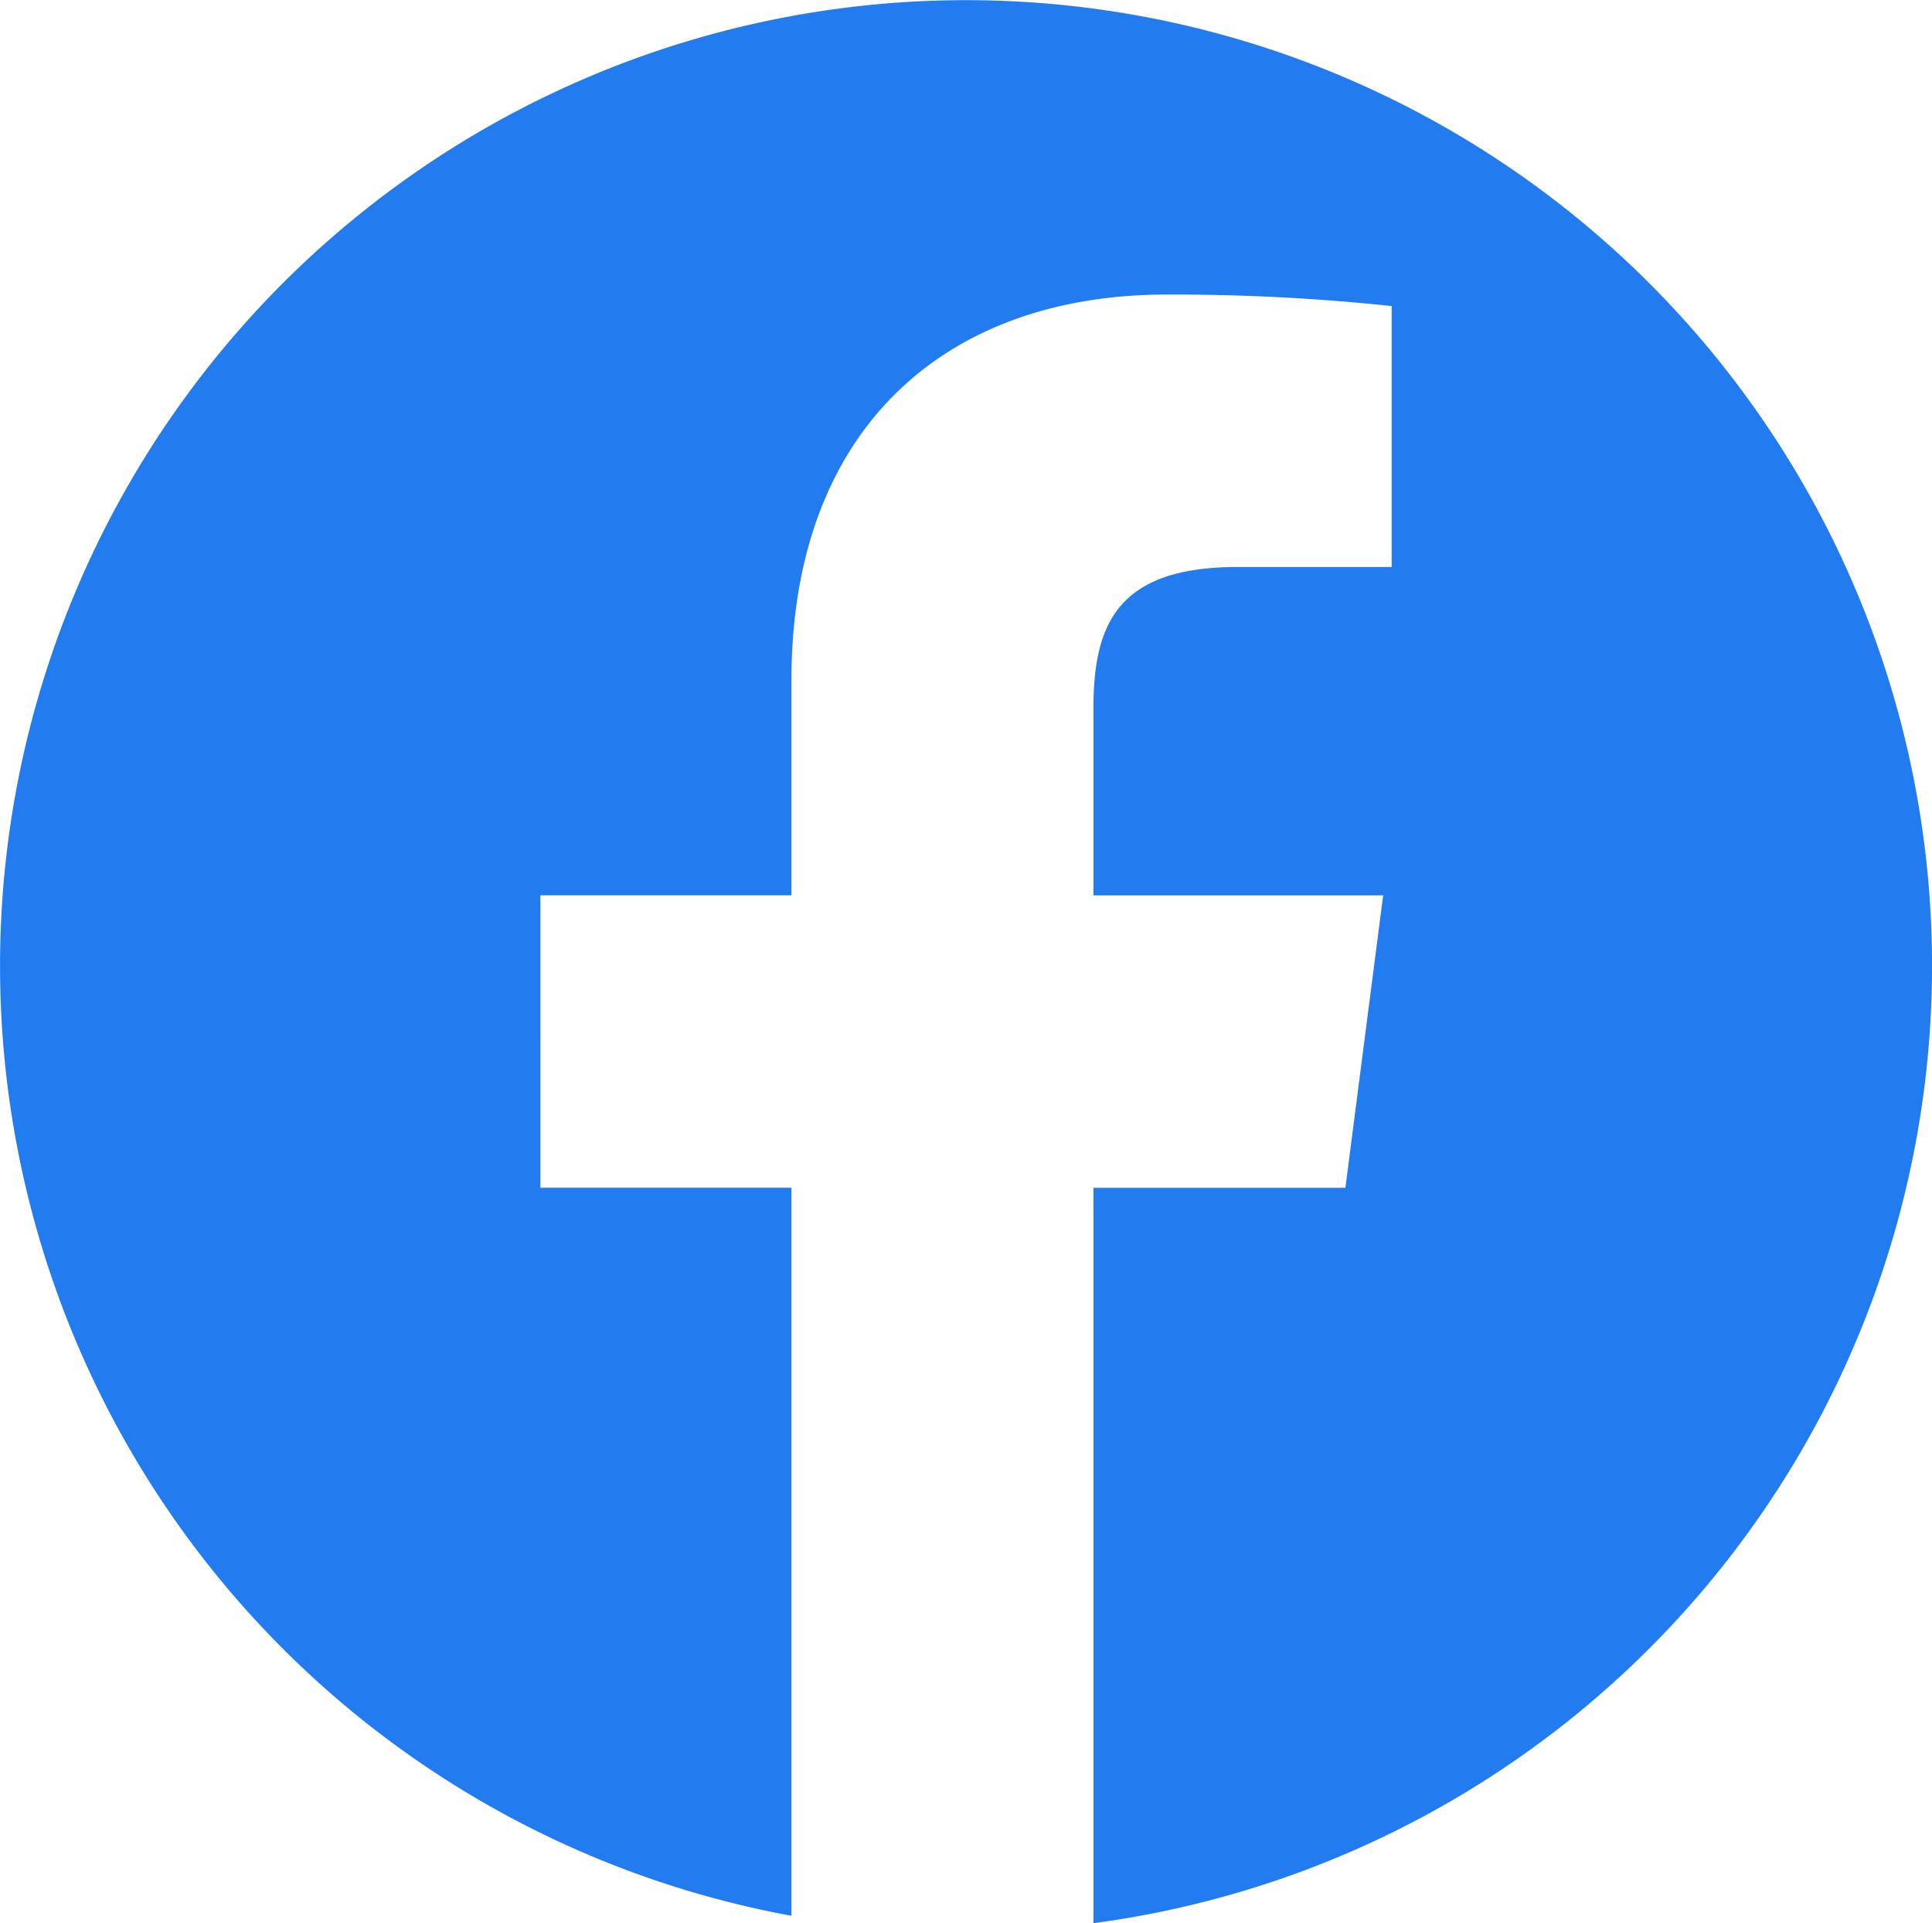 <svg xmlns="http://www.w3.org/2000/svg" width="41.848" height="41.668" viewBox="0 0 41.848 41.668">
  <path id="Tracé_46" data-name="Tracé 46" d="M1999.7,19.475a20.924,20.924,0,1,0-24.706,20.583V24.285h-5.438V17.948h5.438V13.285c0-5.408,3.3-8.352,8.126-8.352a44.771,44.771,0,0,1,4.875.249v5.653h-3.327c-2.625,0-3.133,1.247-3.133,3.078v4.036h6.276l-.818,6.337h-5.458V40.219A20.928,20.928,0,0,0,1999.7,19.475Z" transform="translate(-1957.851 1.449)" fill="#227bef"/>
</svg>
